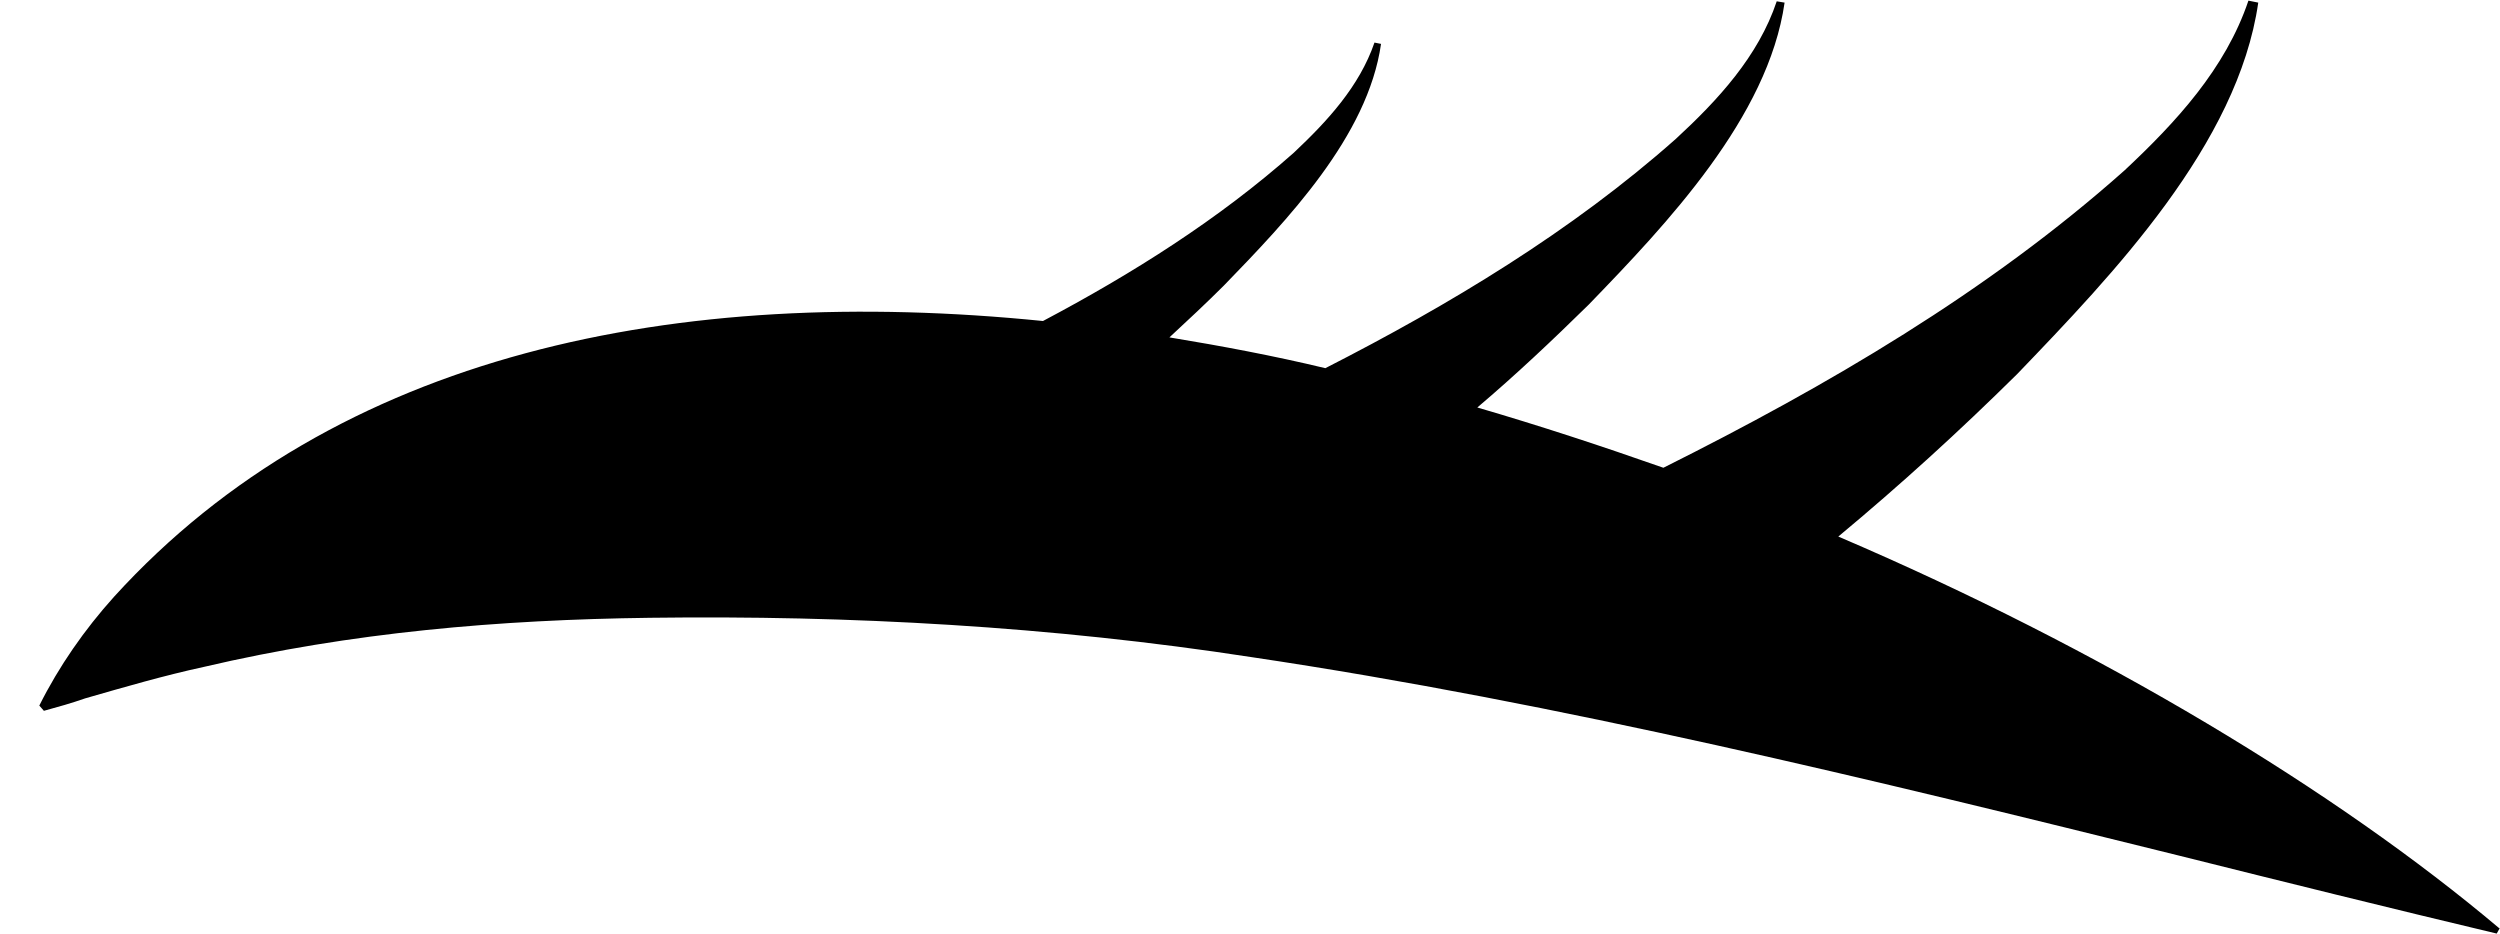 <?xml version="1.0" encoding="UTF-8"?>
<svg xmlns="http://www.w3.org/2000/svg" version="1.1" viewBox="0 0 381.6 142.5">
  <!-- Generator: Adobe Illustrator 28.7.1, SVG Export Plug-In . SVG Version: 1.2.0 Build 142)  -->
  <g>
    <g id="Camada_1">
      <g id="Camada_1-2" data-name="Camada_1">
        <path d="M381.6,141.6l-.5.9c-16.4-3.9-32.5-7.9-48.5-11.9-46.8-11.6-94.6-23.3-141.6-30.3-30.5-4.7-61.3-6.4-91.8-6-23,.3-45.5,2.2-68.1,7.5-6,1.3-12.2,3.1-18.1,4.8-2,.7-4.1,1.3-6.3,1.9l-.7-.8c3-6,6.9-11.6,11.4-16.6,34-37.4,86.2-47.7,141.8-42.1,13.6-7.2,26.8-15.5,38.3-25.7,5.1-4.8,10-10.1,12.3-16.8l1,.2c-2,14.1-14.4,27-24,36.9-2.7,2.7-5.5,5.3-8.3,7.9,7.9,1.3,15.9,2.8,23.8,4.7,19-9.7,37.6-20.9,53.5-35,6.4-5.9,12.6-12.6,15.4-21l1.2.2c-2.5,17.5-18,33.8-29.9,46.1-5.5,5.4-11.1,10.7-17,15.7,9.6,2.8,19,5.9,28.4,9.2,25-12.5,49.5-26.8,70.4-45.4,7.8-7.3,15.4-15.5,18.9-25.9l1.5.3c-3.1,21.6-22.2,41.5-36.8,56.7-8.8,8.7-17.8,16.9-27.3,24.8,40.2,17.2,76,38.8,100.9,59.8h0Z"/>
      </g>
    </g>
  </g>
</svg>